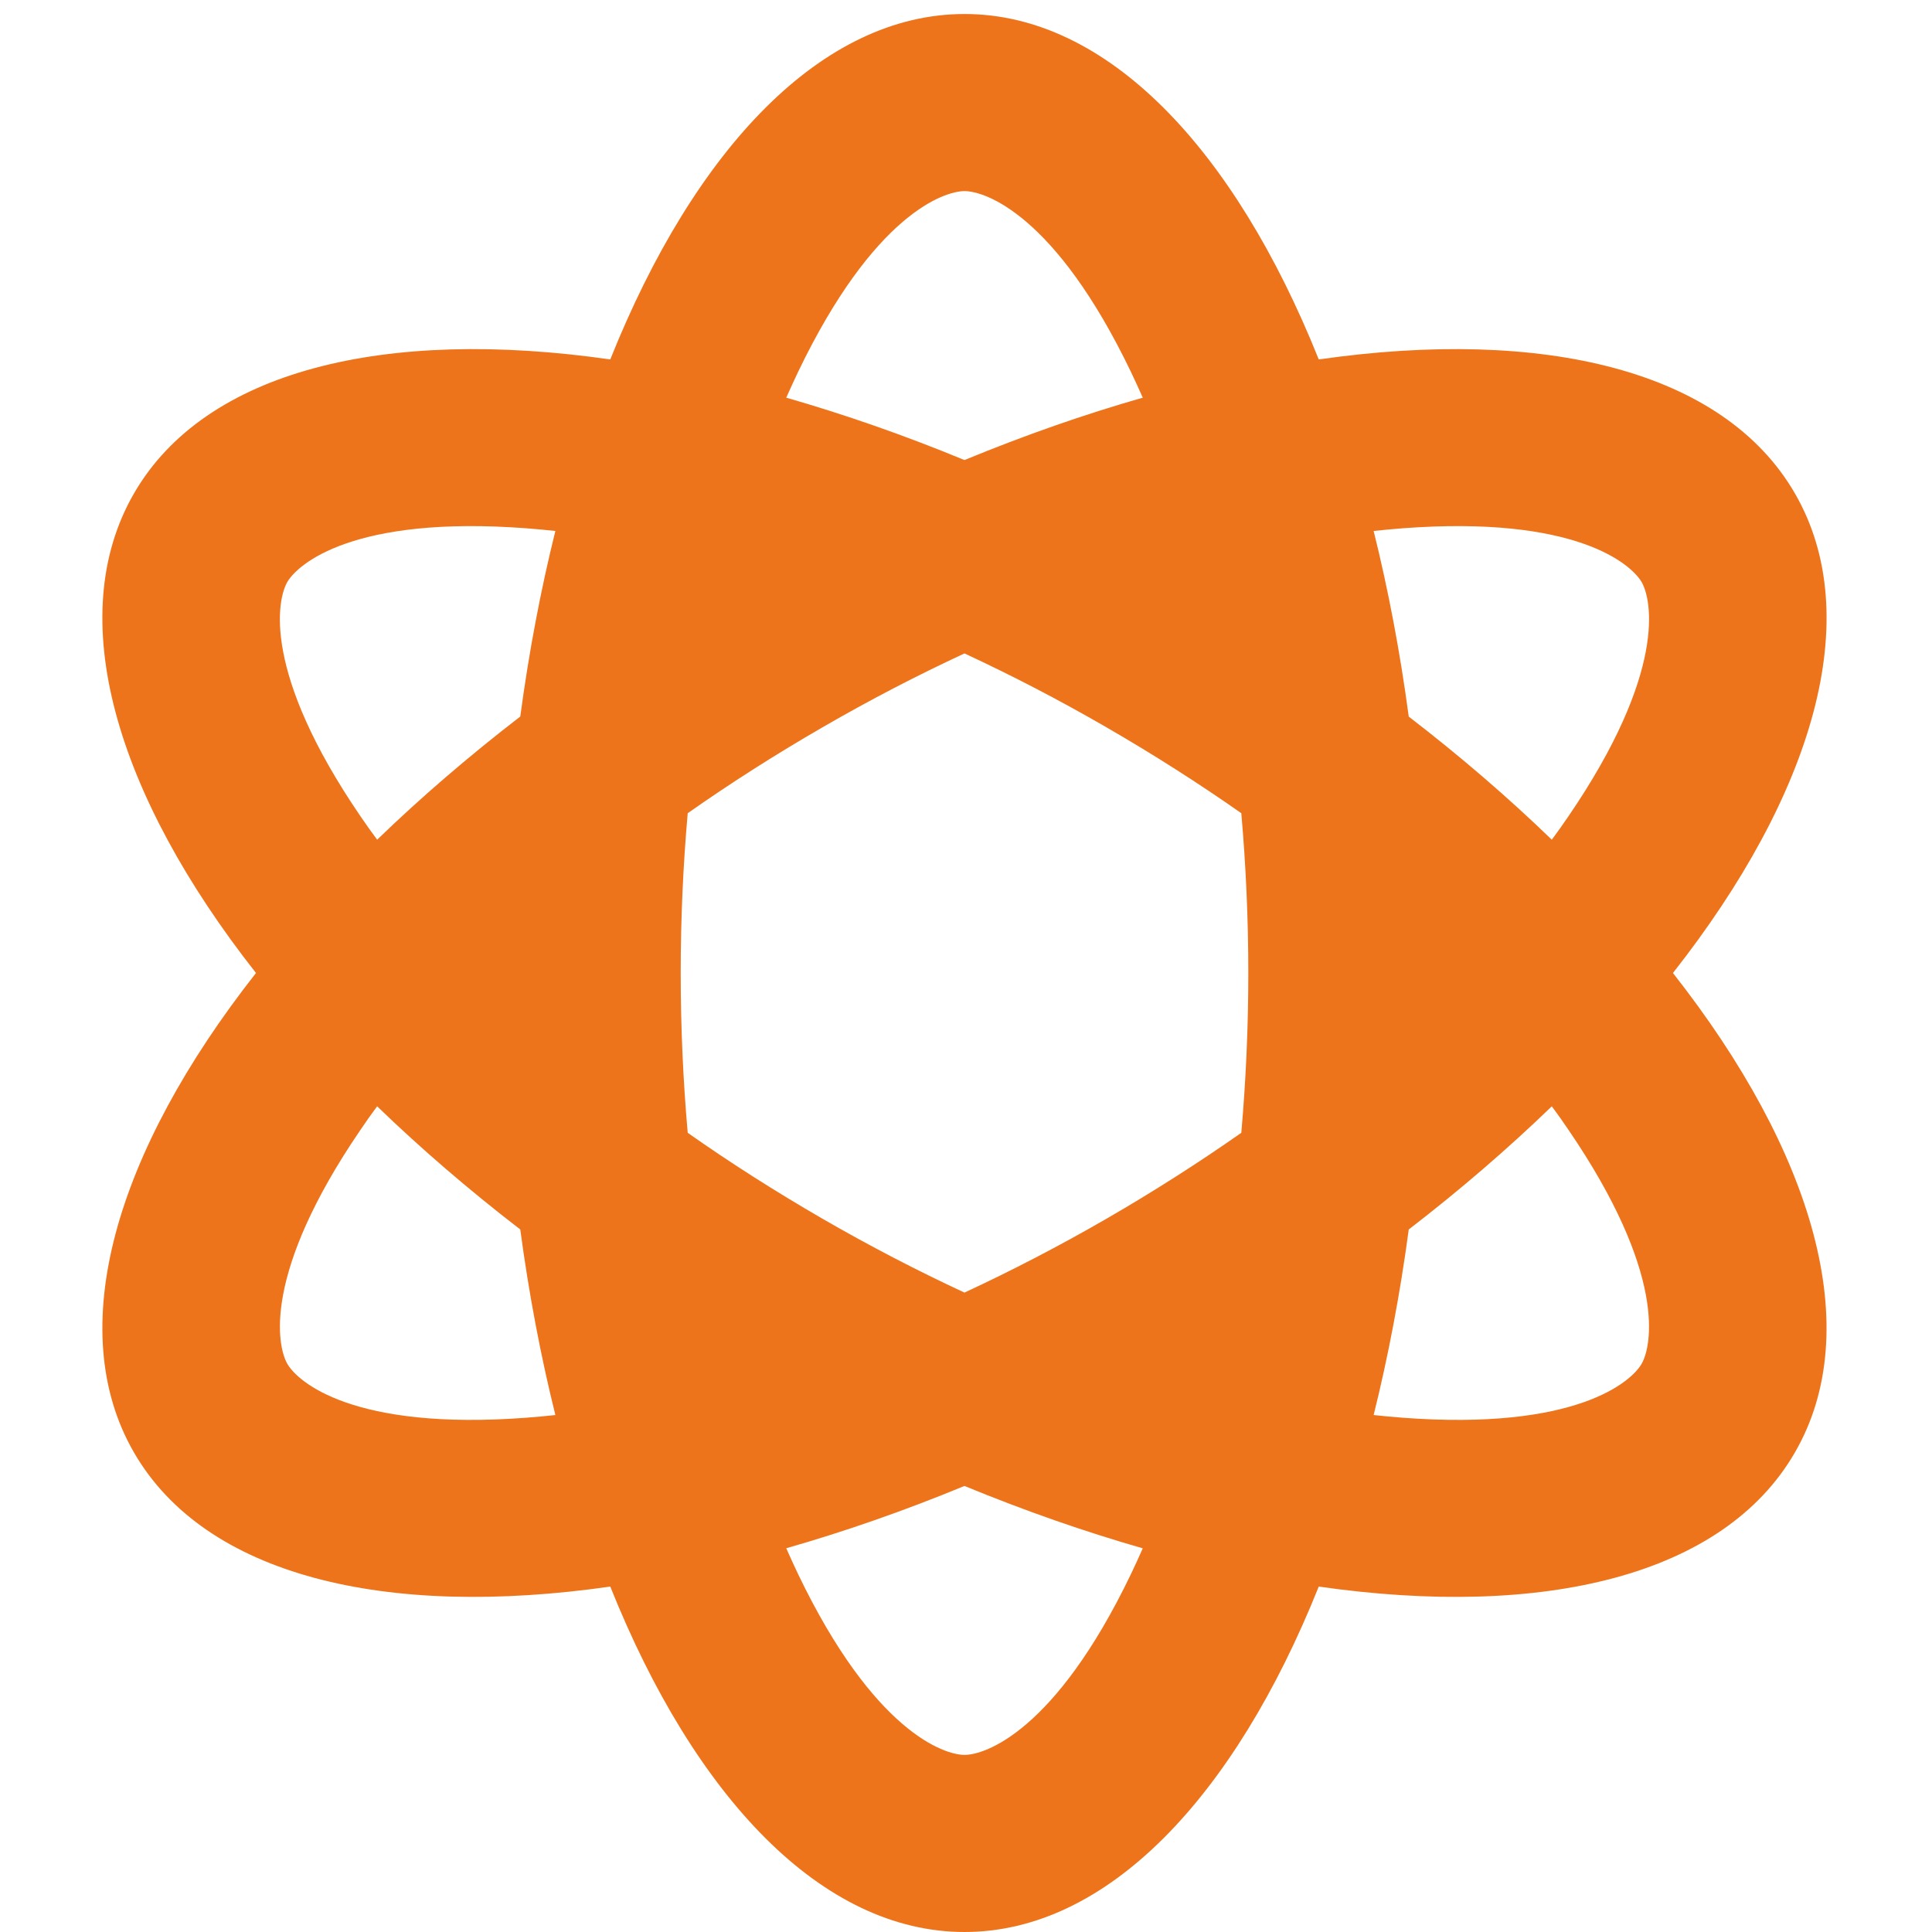 <?xml version="1.0" encoding="UTF-8"?> <svg xmlns="http://www.w3.org/2000/svg" width="24" height="24" viewBox="0 0 24 24" fill="none"><path fill-rule="evenodd" clip-rule="evenodd" d="M7.581 4.465C4.785 4.064 2.548 4.599 1.664 6.13C0.78 7.662 1.434 9.866 3.18 12.087C1.435 14.308 0.78 16.512 1.664 18.043C2.549 19.575 4.785 20.11 7.581 19.709C8.631 22.331 10.213 24 11.982 24C13.75 24 15.332 22.331 16.382 19.709C19.177 20.11 21.413 19.575 22.297 18.043C23.182 16.512 22.527 14.308 20.782 12.087C22.528 9.866 23.182 7.662 22.298 6.131C21.414 4.599 19.178 4.064 16.382 4.465C15.332 1.843 13.75 0.174 11.982 0.174C10.213 0.174 8.631 1.843 7.581 4.465ZM6.899 6.596C6.718 7.324 6.571 8.095 6.463 8.901C5.819 9.397 5.224 9.91 4.685 10.431C4.613 10.334 4.544 10.237 4.478 10.14C3.254 8.348 3.443 7.449 3.569 7.23C3.696 7.012 4.38 6.399 6.544 6.563C6.66 6.572 6.779 6.583 6.899 6.596ZM9.767 4.94C10.488 5.147 11.23 5.405 11.981 5.715C12.733 5.405 13.475 5.146 14.196 4.94C14.147 4.829 14.097 4.721 14.047 4.616C13.107 2.661 12.234 2.374 11.982 2.374C11.729 2.374 10.856 2.661 9.916 4.616C9.866 4.722 9.816 4.83 9.767 4.94ZM11.981 8.117C11.4 8.387 10.81 8.692 10.219 9.034C9.627 9.376 9.068 9.733 8.543 10.102C8.487 10.74 8.456 11.403 8.456 12.087C8.456 12.771 8.487 13.434 8.543 14.072C9.067 14.441 9.627 14.798 10.218 15.14C10.81 15.482 11.4 15.787 11.981 16.057C12.562 15.787 13.152 15.482 13.744 15.14C14.336 14.798 14.895 14.44 15.42 14.072C15.476 13.434 15.507 12.77 15.507 12.087C15.507 11.404 15.476 10.741 15.42 10.102C14.895 9.734 14.335 9.376 13.743 9.034C13.152 8.692 12.562 8.387 11.981 8.117ZM19.277 10.431C18.738 9.91 18.144 9.397 17.5 8.902C17.392 8.096 17.245 7.324 17.064 6.596C17.184 6.583 17.302 6.572 17.418 6.563C19.582 6.399 20.266 7.012 20.393 7.231C20.519 7.449 20.707 8.348 19.484 10.14C19.418 10.237 19.349 10.334 19.277 10.431ZM19.277 13.743C18.738 14.264 18.144 14.777 17.5 15.273C17.392 16.078 17.245 16.85 17.064 17.578C17.184 17.591 17.302 17.602 17.418 17.611C19.581 17.775 20.266 17.162 20.392 16.943C20.519 16.724 20.707 15.825 19.483 14.034C19.418 13.937 19.349 13.84 19.277 13.743ZM4.685 13.743C5.224 14.264 5.819 14.777 6.463 15.273C6.571 16.079 6.718 16.85 6.899 17.578C6.779 17.591 6.661 17.602 6.544 17.611C4.38 17.775 3.696 17.162 3.57 16.943C3.443 16.724 3.255 15.825 4.479 14.034C4.544 13.937 4.613 13.84 4.685 13.743ZM11.981 18.459C12.733 18.769 13.475 19.027 14.196 19.234C14.147 19.345 14.097 19.453 14.047 19.558C13.107 21.513 12.234 21.8 11.982 21.8C11.729 21.8 10.856 21.513 9.916 19.558C9.866 19.452 9.816 19.344 9.767 19.233C10.488 19.027 11.23 18.769 11.981 18.459Z" fill="#EE741B"></path></svg> 
